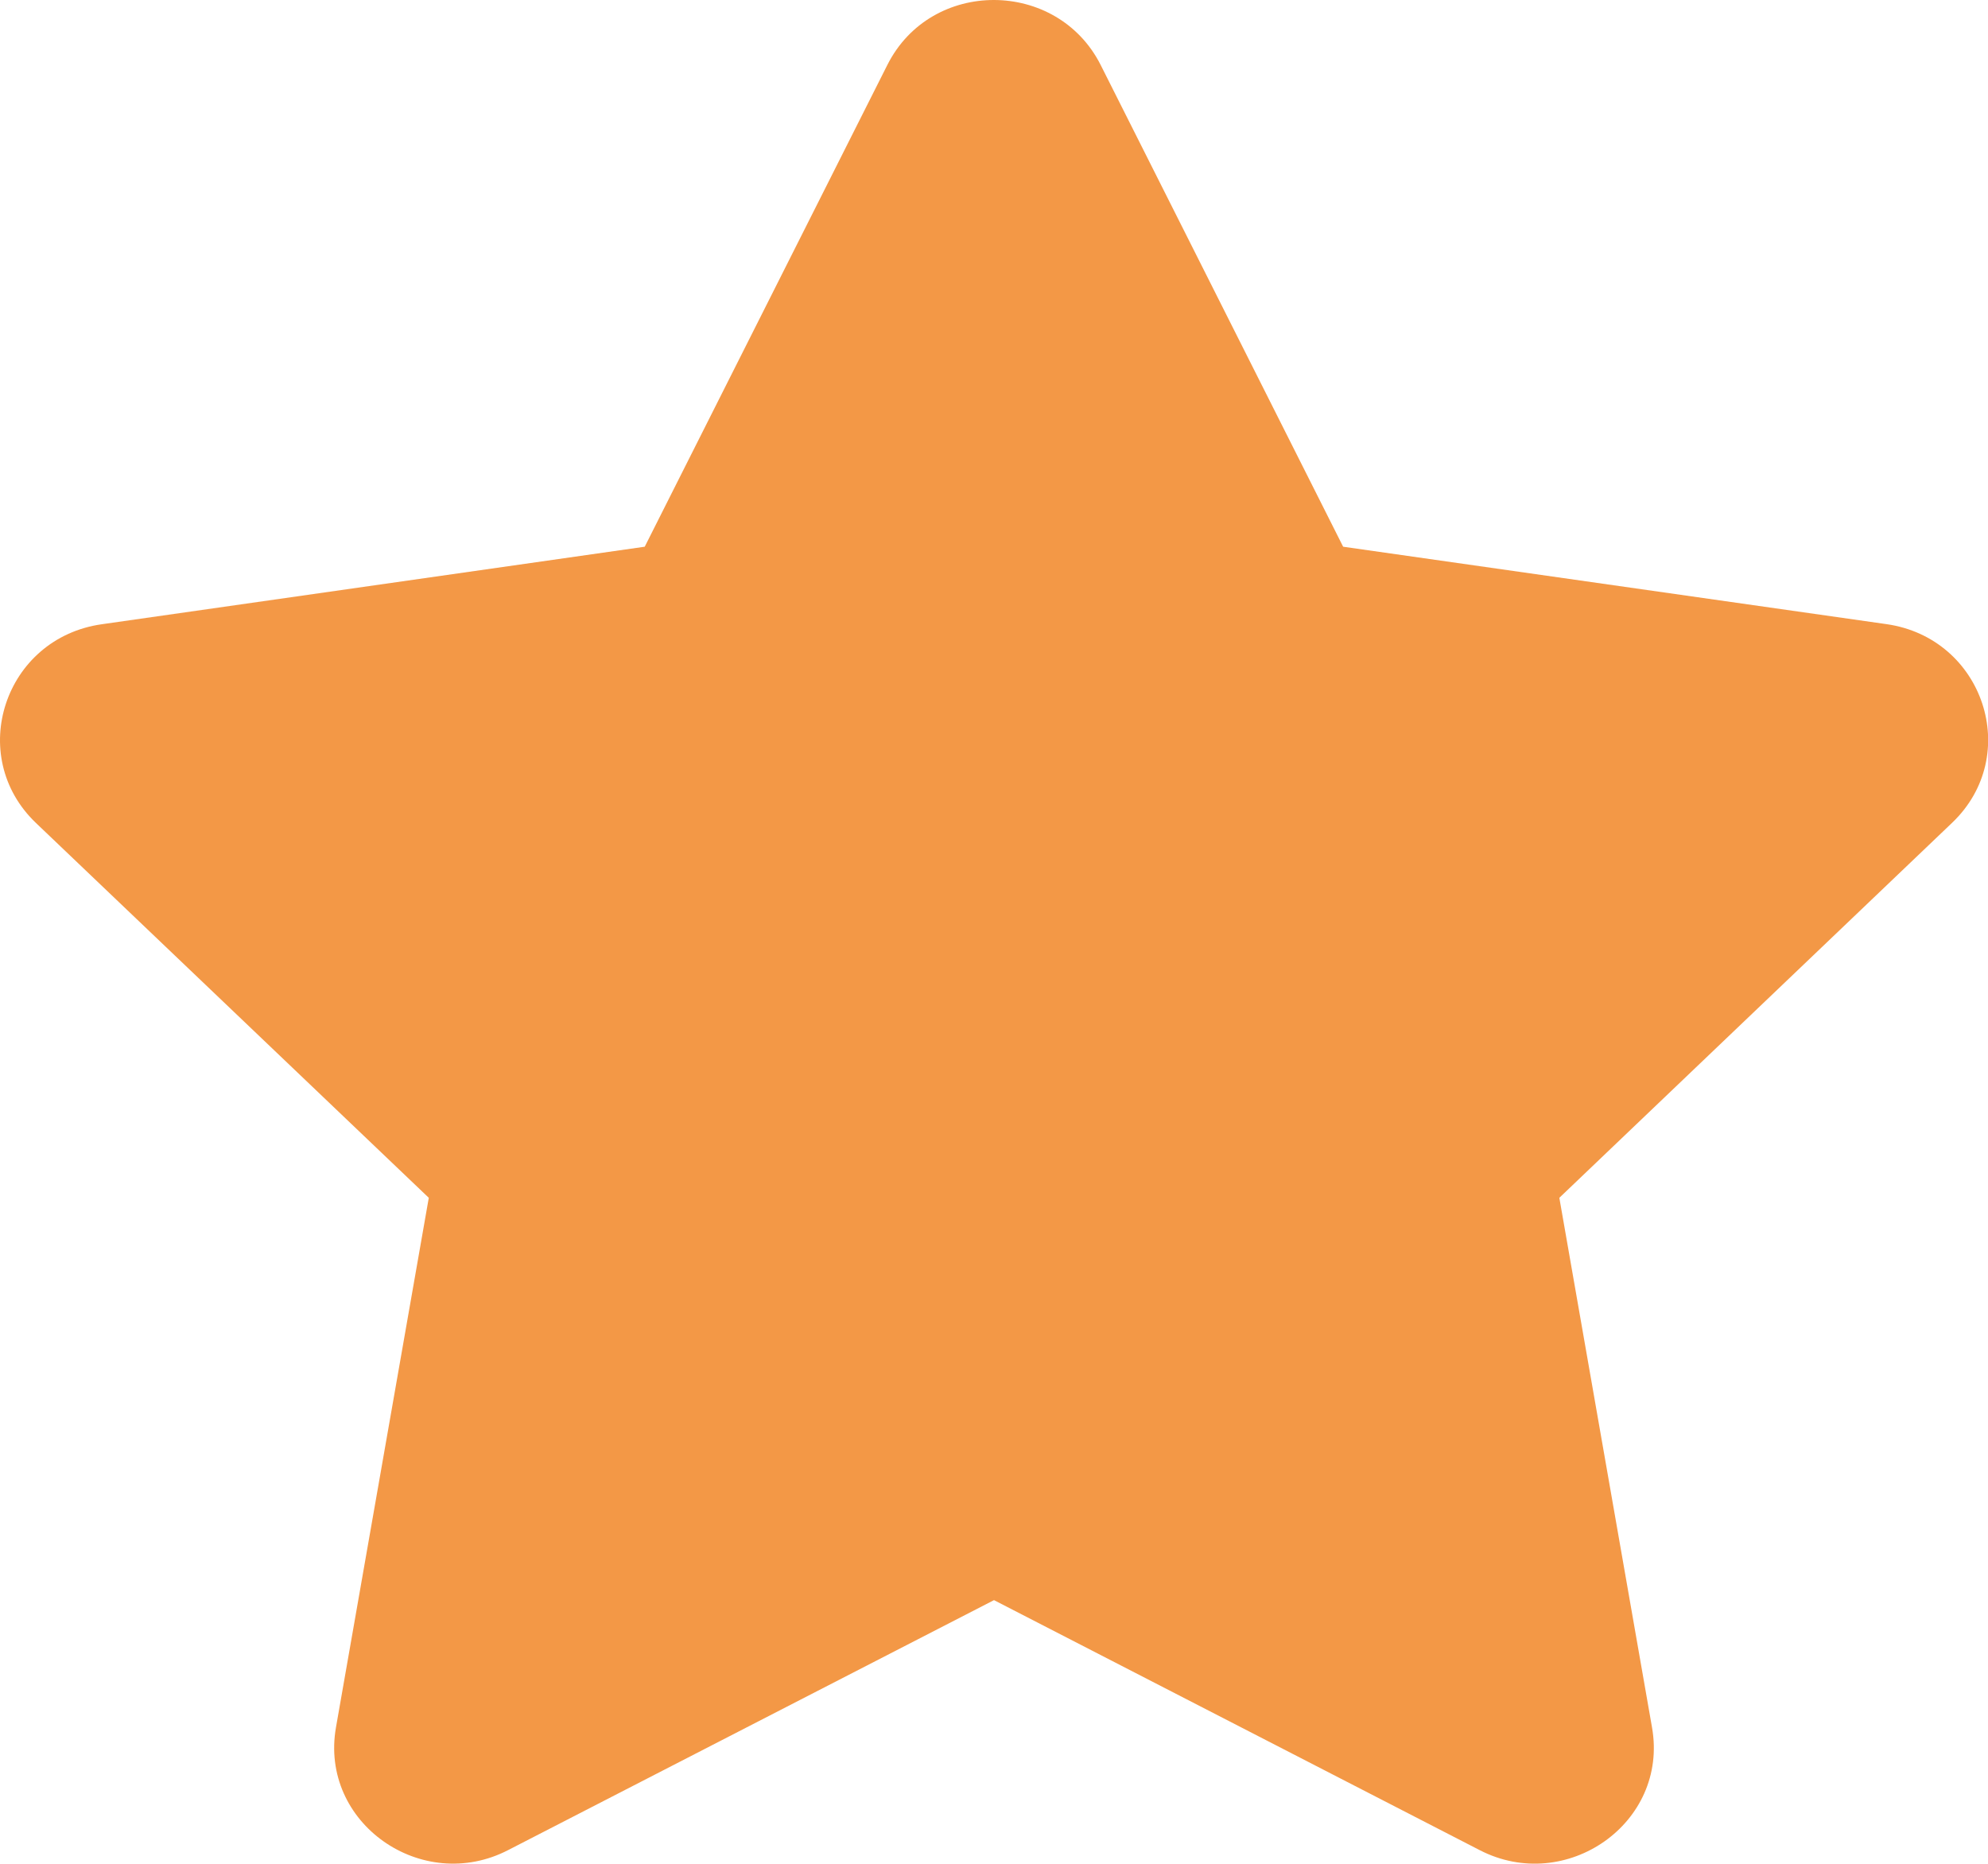 <svg width="16" height="15" viewBox="0 0 16 15" xmlns="http://www.w3.org/2000/svg">
    <path d="M7.142.522 5.189 4.4l-4.37.624c-.783.111-1.097 1.058-.529 1.6L3.451 9.64l-.747 4.262c-.135.77.693 1.347 1.387.987L8 12.878l3.909 2.012c.694.358 1.522-.217 1.387-.987L12.55 9.64l3.16-3.017c.57-.542.255-1.489-.528-1.6L10.81 4.4 8.858.522c-.35-.692-1.363-.7-1.716 0z" fill="#F39846" fill-rule="nonzero"/>
</svg>

